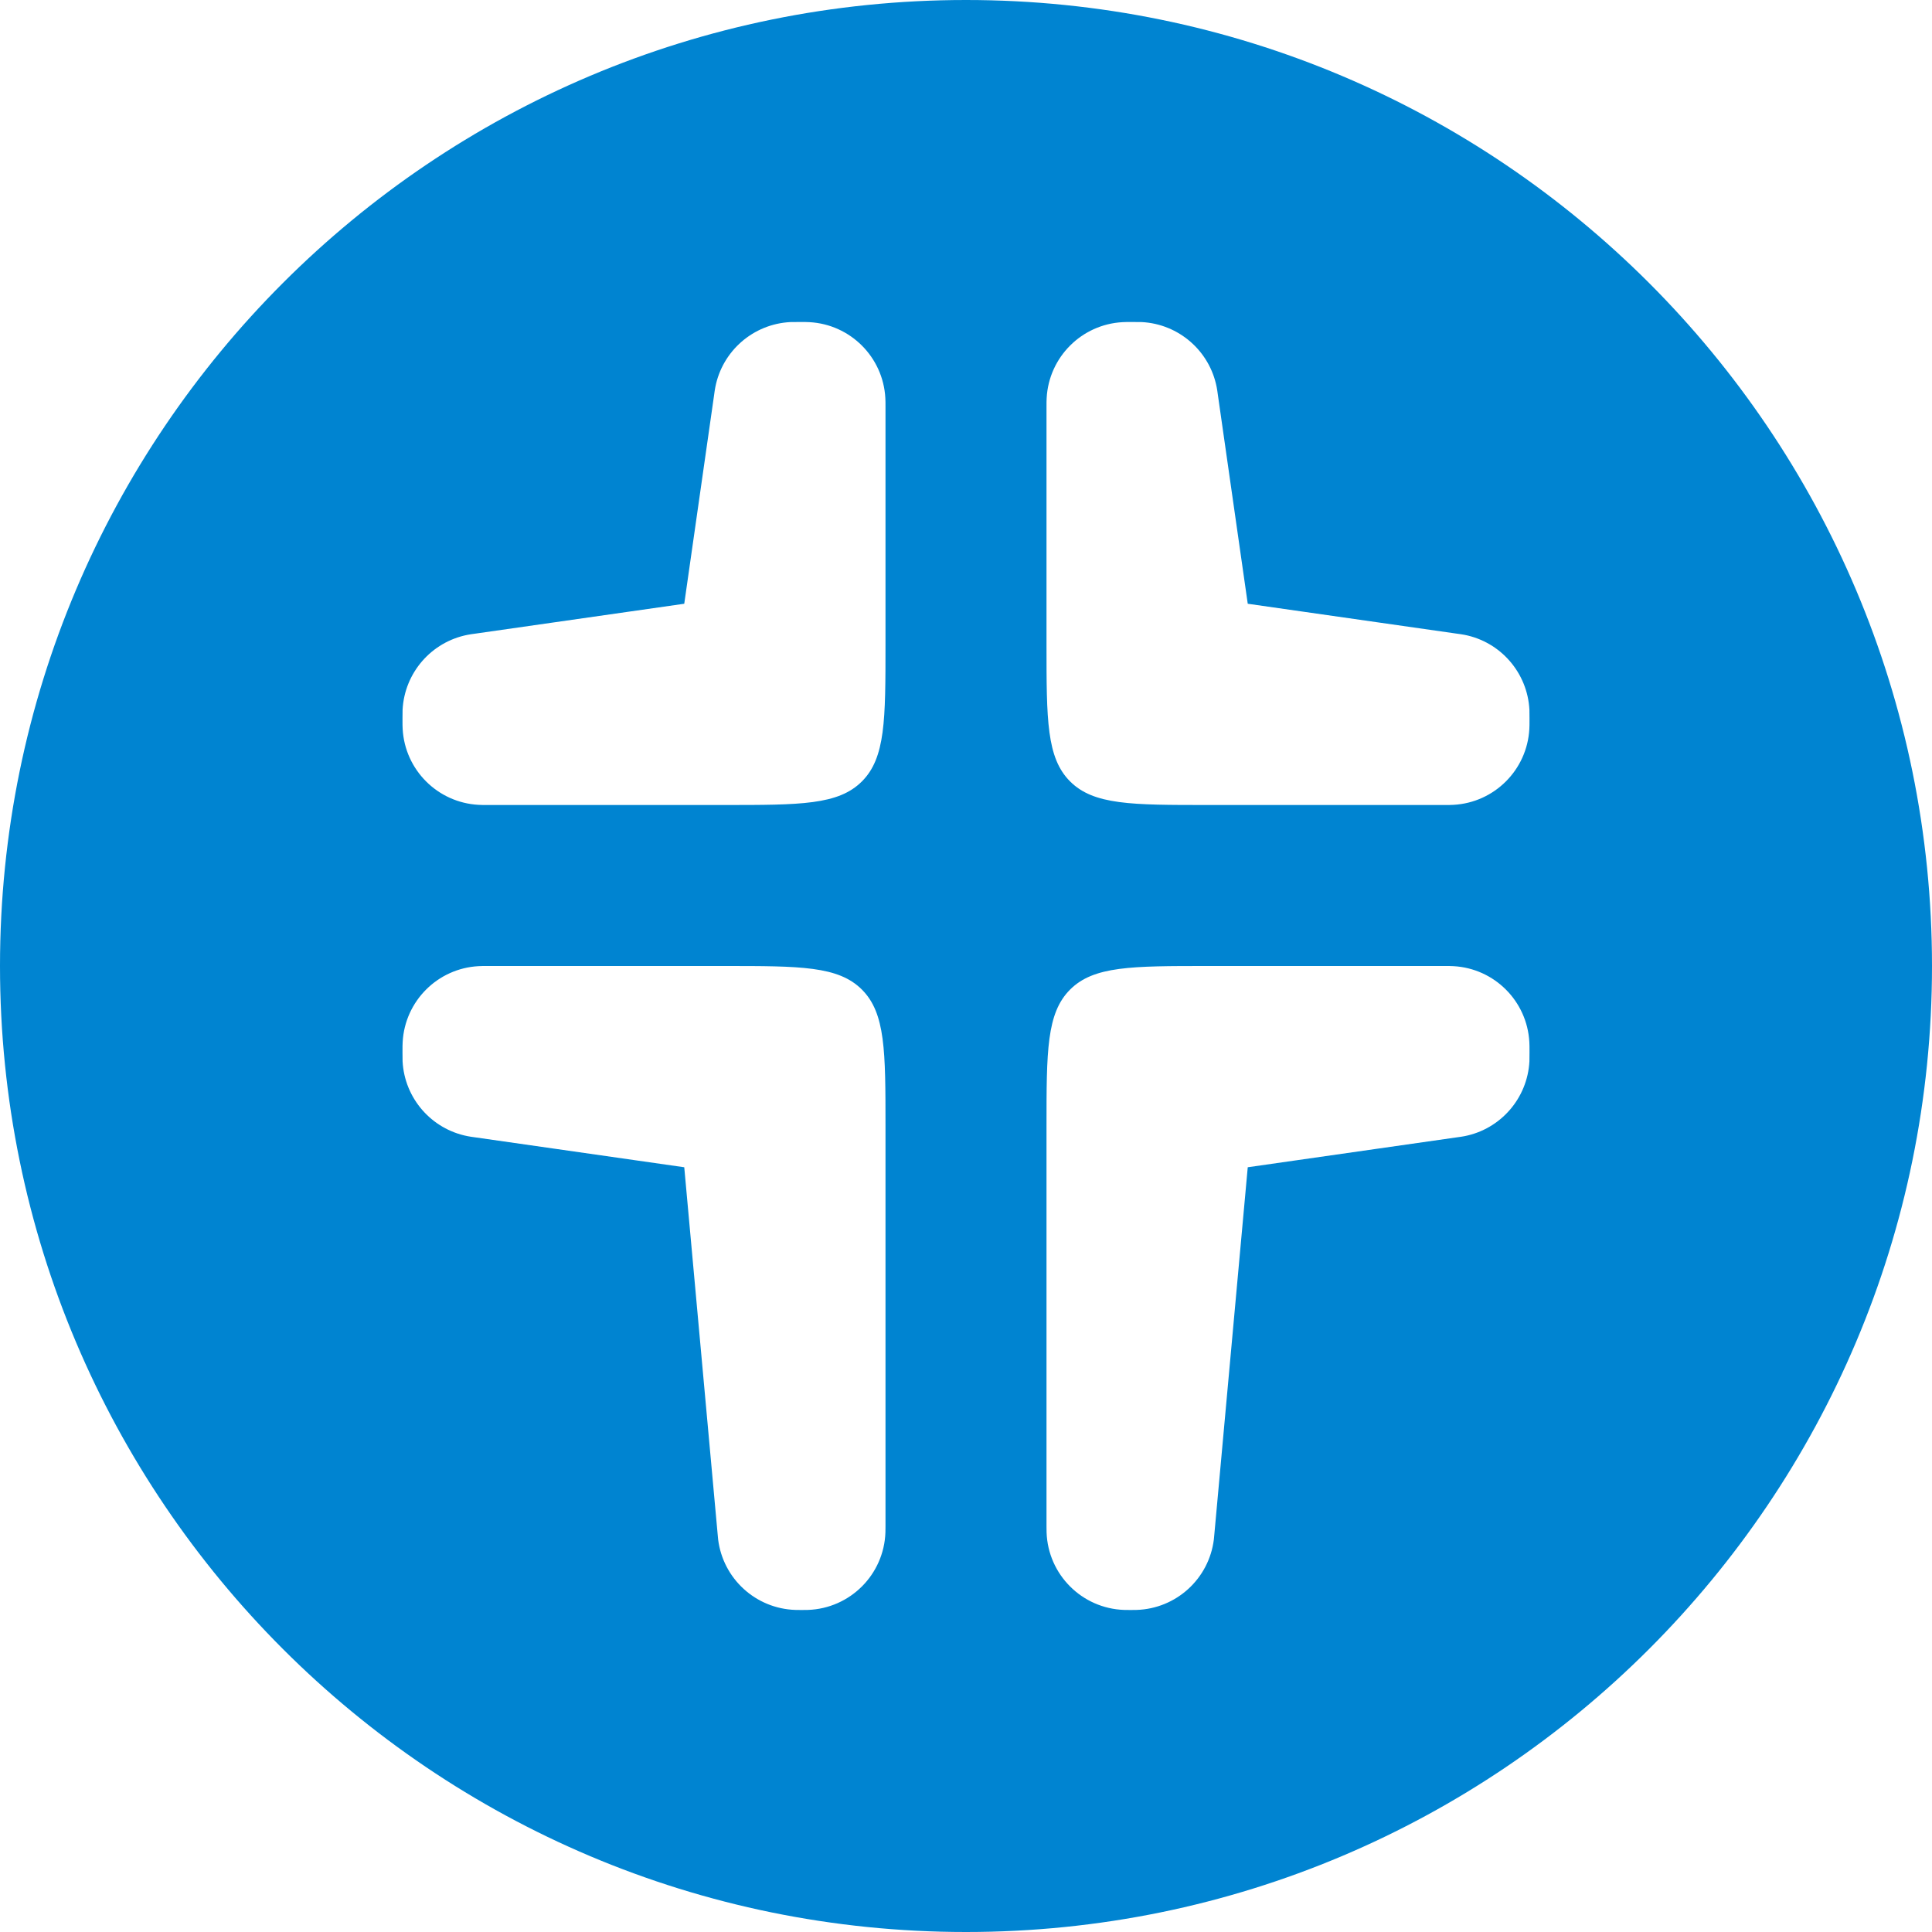 <svg width="24" height="24" viewBox="0 0 24 24" fill="none" xmlns="http://www.w3.org/2000/svg">
<path fill-rule="evenodd" clip-rule="evenodd" d="M24 12C24 18.627 18.627 24 12 24C5.373 24 0 18.627 0 12C0 5.373 5.373 0 12 0C18.627 0 24 5.373 24 12ZM15.131 4.92C15.123 4.862 15.119 4.833 15.114 4.809C15.026 4.358 14.642 4.025 14.184 4.001C14.158 4 14.129 4 14.071 4C14.005 4 13.972 4 13.944 4.002C13.436 4.03 13.03 4.436 13.002 4.944C13 4.972 13 5.005 13 5.071V8C13 8.943 13 9.414 13.293 9.707C13.586 10 14.057 10 15 10H17.929C17.995 10 18.028 10 18.056 9.998C18.564 9.97 18.97 9.564 18.998 9.056C19 9.028 19 8.995 19 8.929C19 8.871 19 8.842 18.999 8.817C18.975 8.358 18.642 7.974 18.192 7.886C18.167 7.881 18.138 7.877 18.08 7.869L15.5 7.5L15.131 4.92ZM18.998 12.944C19 12.972 19 13.005 19 13.071C19 13.129 19 13.158 18.999 13.184C18.975 13.642 18.642 14.026 18.192 14.114C18.167 14.119 18.138 14.123 18.08 14.131L15.5 14.5L15.086 19.049L15.086 19.049C15.083 19.088 15.081 19.107 15.079 19.124C15.018 19.612 14.612 19.983 14.12 19.999C14.104 20 14.084 20 14.045 20C14.003 20 13.982 20 13.964 19.999C13.44 19.981 13.019 19.56 13.001 19.036C13 19.018 13 18.997 13 18.955V14C13 13.057 13 12.586 13.293 12.293C13.586 12 14.057 12 15 12H17.929C17.995 12 18.028 12 18.056 12.002C18.564 12.03 18.97 12.436 18.998 12.944ZM8.869 4.92C8.877 4.862 8.881 4.833 8.886 4.809C8.974 4.358 9.358 4.025 9.817 4.001C9.842 4 9.871 4 9.929 4C9.995 4 10.028 4 10.056 4.002C10.564 4.03 10.97 4.436 10.998 4.944C11 4.972 11 5.005 11 5.071V8C11 8.943 11 9.414 10.707 9.707C10.414 10 9.943 10 9 10H6.071C6.005 10 5.972 10 5.944 9.998C5.436 9.97 5.03 9.564 5.002 9.056C5 9.028 5 8.995 5 8.929C5 8.871 5 8.842 5.001 8.817C5.025 8.358 5.358 7.974 5.809 7.886C5.833 7.881 5.862 7.877 5.92 7.869L8.5 7.5L8.869 4.92ZM5.002 12.944C5 12.972 5 13.005 5 13.071C5 13.129 5 13.158 5.001 13.184C5.025 13.642 5.358 14.026 5.809 14.114C5.833 14.119 5.862 14.123 5.92 14.131L8.5 14.5L8.914 19.049C8.917 19.088 8.919 19.107 8.921 19.124C8.982 19.612 9.388 19.983 9.88 19.999C9.896 20 9.916 20 9.955 20C9.997 20 10.018 20 10.036 19.999C10.56 19.981 10.981 19.56 10.999 19.036C11 19.018 11 18.997 11 18.955V14C11 13.057 11 12.586 10.707 12.293C10.414 12 9.943 12 9 12H6.071C6.005 12 5.972 12 5.944 12.002C5.436 12.03 5.03 12.436 5.002 12.944Z" fill="#0084D1"/>
</svg>
